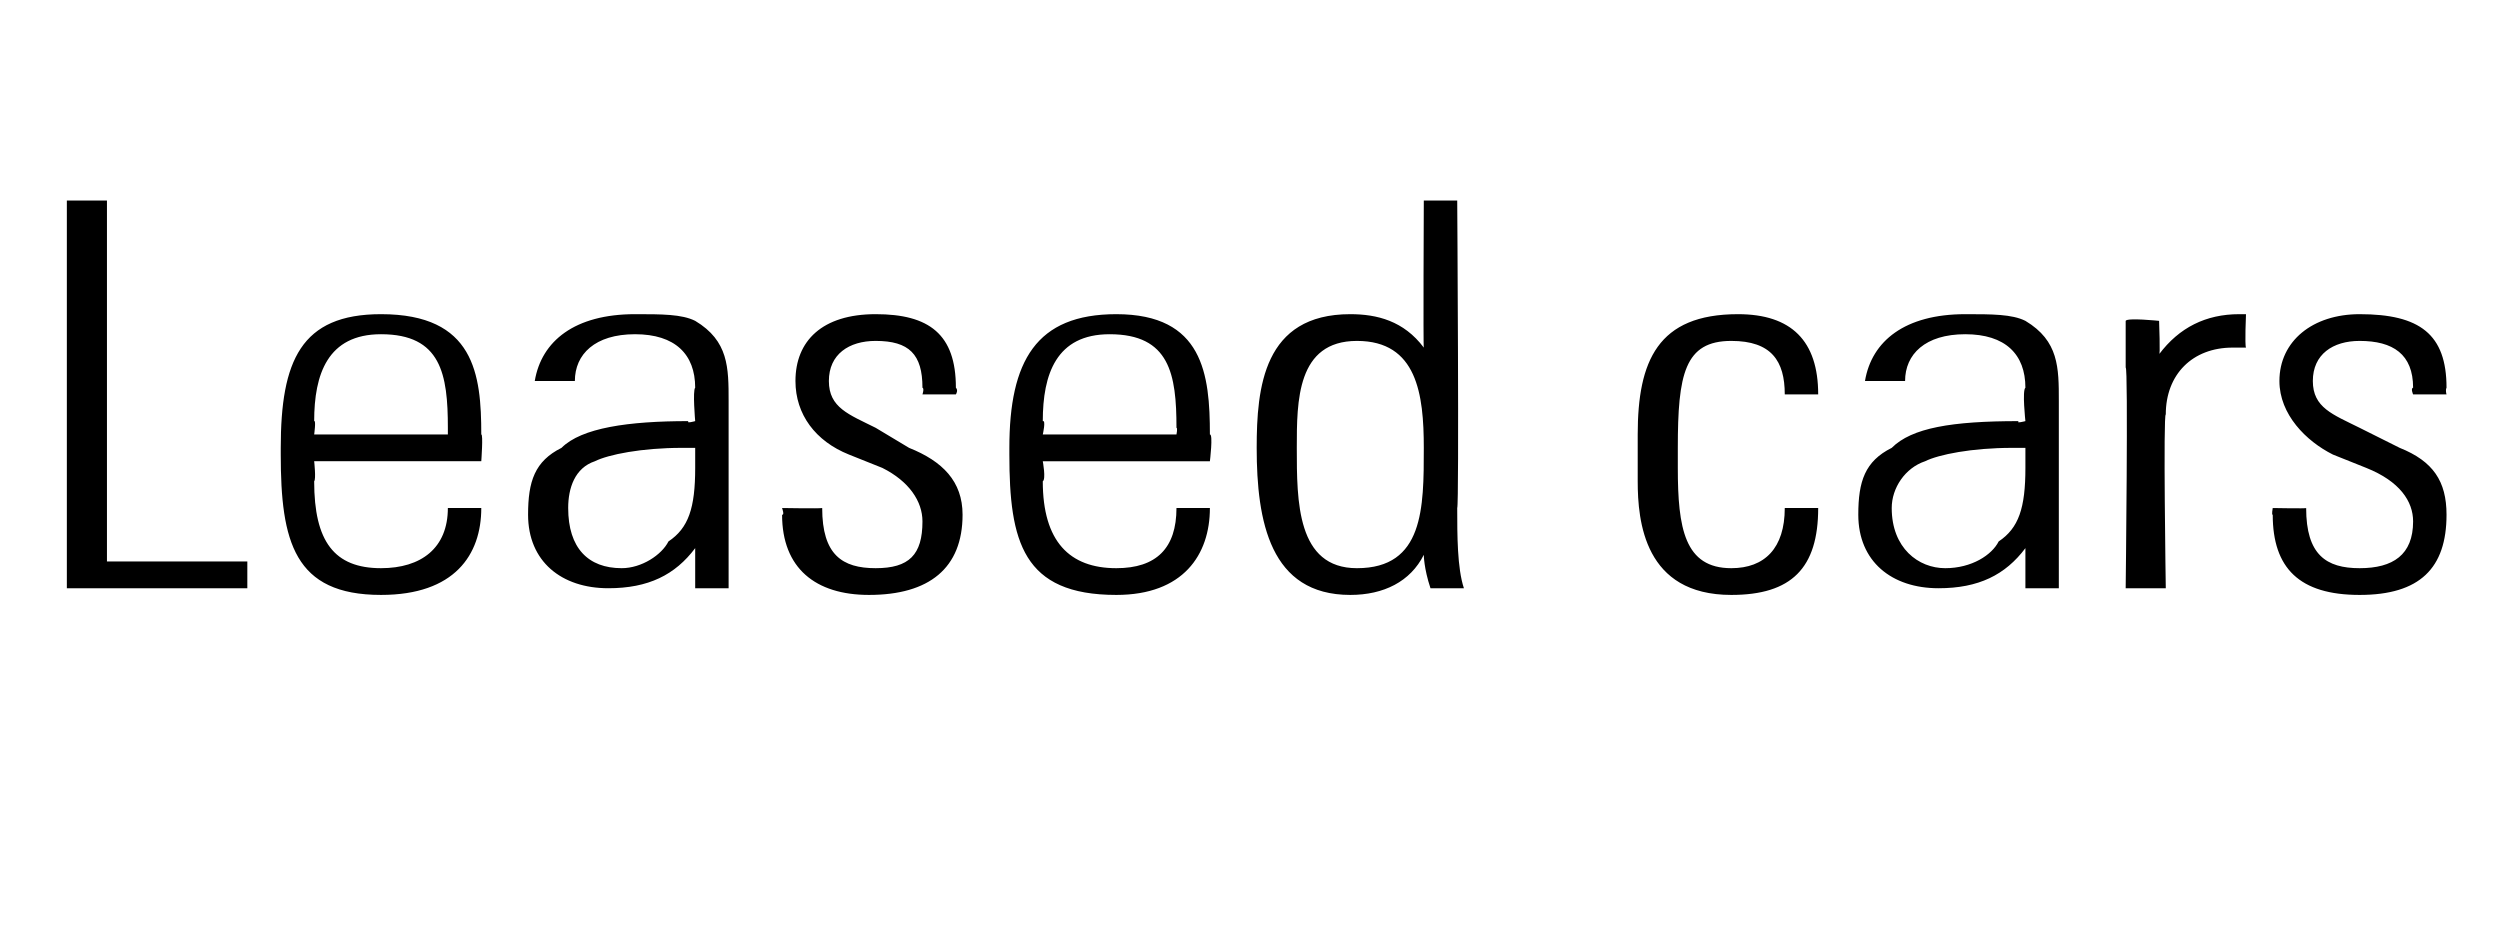 <?xml version="1.0" standalone="no"?><!DOCTYPE svg PUBLIC "-//W3C//DTD SVG 1.1//EN" "http://www.w3.org/Graphics/SVG/1.1/DTD/svg11.dtd"><svg xmlns="http://www.w3.org/2000/svg" version="1.1" width="37.4px" height="14.2px" viewBox="0 -3 37.4 14.2" style="top:-3px"><desc>Leased cars</desc><defs/><g id="Polygon186970"><path d="m1.6 0l0 5.4l2.1 0l0 .4l-2.7 0l0-5.8l.6 0zm5.6 3.5c.03-.01 0 .4 0 .4l-2.5 0c0 0 .03.27 0 .3c0 .9.3 1.3 1 1.3c.6 0 1-.3 1-.9c0 0 .5 0 .5 0c0 .7-.4 1.3-1.5 1.3c-1.3 0-1.5-.8-1.5-2.1c0 0 0-.1 0-.1c0-1.3.3-2 1.5-2c1.4 0 1.5.9 1.5 1.8zm-.5 0c0 0 0-.1 0-.1c0-.8-.1-1.4-1-1.4c-.8 0-1 .6-1 1.3c.03-.02 0 .2 0 .2l2 0zm3.7-1.7c.5.3.5.7.5 1.2c0 0 0 1.8 0 1.8c0 .3 0 .7 0 1c0 0-.5 0-.5 0c0-.1 0-.5 0-.6c-.3.4-.7.6-1.3.6c-.7 0-1.2-.4-1.2-1.1c0-.5.1-.8.5-1c.3-.3 1-.4 1.9-.4c-.04.04.1 0 .1 0c0 0-.04-.46 0-.5c0-.5-.3-.8-.9-.8c-.6 0-.9.3-.9.7c0 0-.6 0-.6 0c.1-.6.6-1 1.5-1c.4 0 .7 0 .9.1zm-1.1 3.7c.3 0 .6-.2.7-.4c.3-.2.4-.5.4-1.1c0-.1 0-.2 0-.3c-.1 0-.2 0-.2 0c-.6 0-1.1.1-1.3.2c-.3.1-.4.4-.4.7c0 .6.3.9.8.9zm5-2.7c.04.04 0 .1 0 .1l-.5 0c0 0 .03-.09 0-.1c0-.5-.2-.7-.7-.7c-.4 0-.7.2-.7.6c0 .4.3.5.7.7c0 0 .5.3.5.3c.5.2.8.5.8 1c0 .8-.5 1.2-1.4 1.2c-.8 0-1.3-.4-1.3-1.2c.04.01 0-.1 0-.1c0 0 .57.01.6 0c0 .7.3.9.8.9c.5 0 .7-.2.7-.7c0-.3-.2-.6-.6-.8c0 0-.5-.2-.5-.2c-.5-.2-.8-.6-.8-1.1c0-.6.4-1 1.2-1c.8 0 1.2.3 1.2 1.1zm3.8.7c.05-.01 0 .4 0 .4l-2.5 0c0 0 .05.27 0 .3c0 .9.4 1.3 1.1 1.3c.6 0 .9-.3.9-.9c0 0 .5 0 .5 0c0 .7-.4 1.3-1.4 1.3c-1.4 0-1.6-.8-1.6-2.1c0 0 0-.1 0-.1c0-1.3.4-2 1.6-2c1.3 0 1.4.9 1.4 1.8zm-.5 0c0 0 .02-.1 0-.1c0-.8-.1-1.4-1-1.4c-.8 0-1 .6-1 1.3c.05-.02 0 .2 0 .2l2 0zm3.7-3.5l.5 0c0 0 .03 4.55 0 4.6c0 .4 0 .9.1 1.2c0 0-.5 0-.5 0c-.1-.3-.1-.5-.1-.5c-.2.4-.6.6-1.1.6c-1.2 0-1.4-1.1-1.4-2.2c0-.9.1-2 1.4-2c.4 0 .8.1 1.1.5c-.01.02 0-2.2 0-2.2zm-1 5.5c1 0 1-.9 1-1.8c0-.8-.1-1.6-1-1.6c-.9 0-.9.9-.9 1.6c0 .8 0 1.8.9 1.8zm6.9-2.6c0 0-.5 0-.5 0c0-.5-.2-.8-.8-.8c-.7 0-.8.5-.8 1.6c0 0 0 .3 0 .3c0 .9.1 1.5.8 1.5c.5 0 .8-.3.8-.9c0 0 .5 0 .5 0c0 .9-.4 1.3-1.3 1.3c-1.3 0-1.4-1.1-1.4-1.7c0 0 0-.7 0-.7c0-1.1.3-1.8 1.5-1.8c.8 0 1.2.4 1.2 1.2zm3.1-1.1c.5.3.5.7.5 1.2c0 0 0 1.8 0 1.8c0 .3 0 .7 0 1c0 0-.5 0-.5 0c0-.1 0-.5 0-.6c-.3.4-.7.6-1.3.6c-.7 0-1.2-.4-1.2-1.1c0-.5.1-.8.5-1c.3-.3.9-.4 1.9-.4c-.05.04.1 0 .1 0c0 0-.05-.46 0-.5c0-.5-.3-.8-.9-.8c-.6 0-.9.3-.9.7c0 0-.6 0-.6 0c.1-.6.6-1 1.5-1c.4 0 .7 0 .9.1zm-1.2 3.7c.4 0 .7-.2.8-.4c.3-.2.4-.5.4-1.1c0-.1 0-.2 0-.3c-.1 0-.2 0-.2 0c-.6 0-1.1.1-1.3.2c-.3.1-.5.4-.5.7c0 .6.4.9.8.9zm4.5-3.8c0 0-.02.46 0 .5c-.1 0-.1 0-.2 0c-.6 0-1 .4-1 1c-.04-.02 0 2.6 0 2.6l-.6 0c0 0 .04-3.34 0-3.3c0-.2 0-.4 0-.7c.02-.05.5 0 .5 0c0 0 .02.54 0 .5c.3-.4.7-.6 1.2-.6c-.03 0 .1 0 .1 0zm3 1.1c-.02.04 0 .1 0 .1l-.5 0c0 0-.04-.09 0-.1c0-.5-.3-.7-.8-.7c-.4 0-.7.2-.7.6c0 .4.3.5.7.7c0 0 .6.3.6.3c.5.2.7.5.7 1c0 .8-.4 1.2-1.3 1.2c-.9 0-1.3-.4-1.3-1.2c-.02.01 0-.1 0-.1c0 0 .51.01.5 0c0 .7.3.9.8.9c.5 0 .8-.2.8-.7c0-.3-.2-.6-.7-.8c0 0-.5-.2-.5-.2c-.4-.2-.8-.6-.8-1.1c0-.6.5-1 1.2-1c.9 0 1.3.3 1.3 1.1z" stroke="none" fill="#000"/></g></svg>